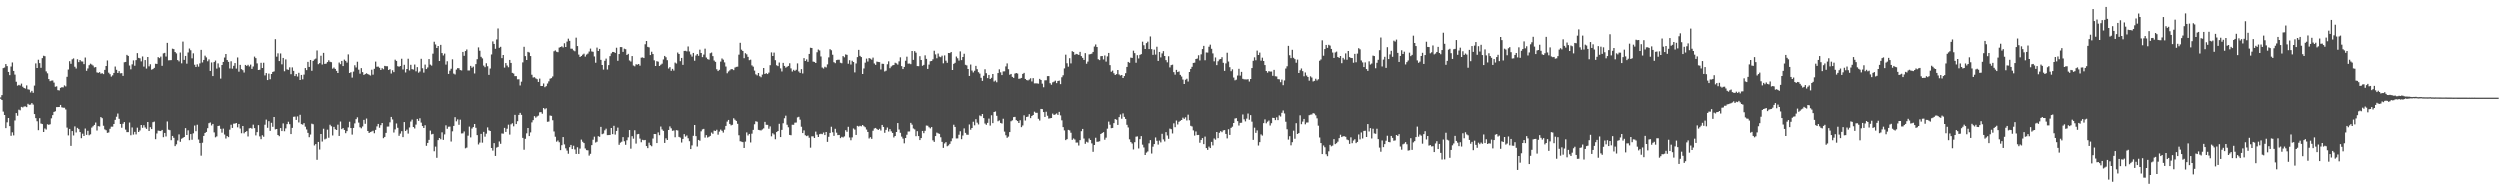 <svg xmlns="http://www.w3.org/2000/svg" width="1920" height="150"><path d="M0 74.828h1v1.000H0zM1 73.055h1v3.770H1zM2 52.345h1v33.382H2zM3 51.878h1v36.456H3zM4 49.189h1v49.205H4zM5 50.766h1v43.172H5zM6 55.252h1v35.381H6zM7 57.726h1v39.132H7zM8 51.112h1v53.174H8zM9 47.960h1v53.675H9zM10 54.465h1v49.528H10zM11 57.296h1v35.246H11zM12 62.750h1v24.090H12zM13 65.815h1v23.064H13zM14 65.154h1v19.082H14zM15 65.671h1v19.068H15zM16 64.194h1v17.864H16zM17 66.637h1v15.905H17zM18 67.575h1v14.223H18zM19 68.037h1v13.699H19zM20 65.563h1v16.715H20zM21 68.591h1v11.140H21zM22 68.884h1v11.623H22zM23 70.992h1v9.357H23zM24 69.791h1v9.389H24zM25 71.255h1v9.057H25zM26 65.737h1v21.877H26zM27 48.674h1v42.057H27zM28 52.242h1v40.867H28zM29 45.875h1v54.112H29zM30 48.509h1v42.245H30zM31 52.068h1v42.794H31zM32 44.662h1v50.633H32zM33 42.799h1v58.596H33zM34 43.153h1v55.522H34zM35 54.840h1v44.625H35zM36 56.326h1v39.107H36zM37 60.736h1v35.152H37zM38 62.377h1v33.046H38zM39 61.880h1v29.002H39zM40 61.777h1v26.624H40zM41 63.460h1v22.506H41zM42 66.605h1v18.864H42zM43 66.305h1v15.969H43zM44 69.239h1v12.973H44zM45 69.454h1v12.717H45zM46 67.506h1v13.099H46zM47 66.950h1v15.459H47zM48 67.113h1v15.649H48zM49 65.586h1v17.136H49zM50 66.332h1v17.720H50zM51 58.994h1v39.027H51zM52 53.412h1v50.594H52zM53 46.989h1v52.011H53zM54 49.006h1v63.036H54zM55 45.566h1v55.101H55zM56 44.875h1v59.177H56zM57 51.265h1v45.788H57zM58 52.657h1v49.102H58zM59 45.506h1v52.677H59zM60 47.726h1v51.455H60zM61 46.072h1v55.371H61zM62 47.131h1v59.008H62zM63 47.280h1v55.389H63zM64 49.242h1v55.206H64zM65 44.160h1v54.547H65zM66 54.387h1v49.198H66zM67 52.574h1v47.889H67zM68 50.072h1v53.787H68zM69 48.873h1v54.311H69zM70 49.548h1v48.470H70zM71 50.327h1v46.639H71zM72 51.803h1v44.124H72zM73 51.508h1v42.590H73zM74 55.591h1v44.680H74zM75 55.955h1v40.890H75zM76 55.376h1v41.766H76zM77 56.582h1v33.327H77zM78 56.227h1v34.531H78zM79 56.953h1v39.635H79zM80 53.682h1v45.683H80zM81 50.706h1v49.317H81zM82 46.458h1v55.573H82zM83 55.829h1v45.916H83zM84 56.982h1v41.954H84zM85 58.839h1v38.432H85zM86 57.857h1v39.409H86zM87 55.991h1v39.230H87zM88 51.077h1v41.000H88zM89 53.620h1v36.035H89zM90 56.069h1v31.110H90zM91 54.627h1v36.589H91zM92 56.344h1v38.889H92zM93 56.170h1v41.927H93zM94 58.264h1v36.786H94zM95 47.795h1v45.932H95zM96 47.580h1v51.977H96zM97 42.117h1v59.361H97zM98 42.970h1v58.509H98zM99 50.322h1v43.760H99zM100 53.245h1v50.661H100zM101 49.420h1v48.461H101zM102 46.410h1v56.944H102zM103 50.464h1v50.830H103zM104 46.191h1v57.012H104zM105 40.803h1v57.253H105zM106 44.419h1v56.957H106zM107 44.822h1v55.373H107zM108 47.175h1v48.827H108zM109 43.366h1v54.792H109zM110 51.162h1v44.998H110zM111 46.131h1v51.739H111zM112 52.677h1v46.280H112zM113 43.762h1v49.915H113zM114 50.919h1v49.693H114zM115 49.349h1v48.356H115zM116 53.503h1v45.612H116zM117 53.066h1v40.805H117zM118 52.105h1v41.286H118zM119 48.930h1v57.983H119zM120 49.077h1v53.423H120zM121 43.861h1v56.458H121zM122 44.650h1v55.845H122zM123 43.474h1v57.166H123zM124 50.549h1v49.262H124zM125 41.029h1v64.362H125zM126 40.615h1v61.464H126zM127 43.439h1v61.370H127zM128 32.943h1v60.331H128zM129 46.344h1v53.240H129zM130 46.250h1v53.764H130zM131 46.198h1v61.487H131zM132 37.395h1v67.007H132zM133 37.729h1v68.118H133zM134 39.912h1v72.338H134zM135 41.027h1v69.811H135zM136 46.145h1v61.727H136zM137 47.175h1v56.060H137zM138 40.338h1v68.587H138zM139 48.651h1v57.891H139zM140 31.959h1v73.906H140zM141 45.964h1v59.264H141zM142 42.950h1v55.440H142zM143 48.885h1v54.819H143zM144 40.283h1v59.798H144zM145 37.271h1v70.411H145zM146 38.617h1v64.368H146zM147 44.785h1v62.531H147zM148 40.968h1v61.441H148zM149 49.725h1v46.671H149zM150 51.466h1v49.319H150zM151 49.406h1v46.374H151zM152 51.212h1v55.939H152zM153 48.669h1v61.198H153zM154 38.303h1v81.269H154zM155 47.948h1v61.656H155zM156 46.037h1v58.374H156zM157 42.753h1v59.370H157zM158 44.069h1v57.239H158zM159 47.074h1v51.361H159zM160 45.639h1v48.992H160zM161 54.467h1v39.599H161zM162 47.958h1v48.386H162zM163 58.415h1v36.747H163zM164 47.660h1v54.037H164zM165 46.481h1v59.008H165zM166 52.684h1v52.077H166zM167 48.690h1v48.063H167zM168 51.837h1v44.659H168zM169 60.342h1v38.596H169zM170 49.933h1v51.961H170zM171 47.548h1v51.242H171zM172 44.186h1v59.120H172zM173 41.467h1v64.941H173zM174 46.124h1v58.353H174zM175 47.493h1v57.845H175zM176 52.592h1v46.989H176zM177 47.047h1v48.734H177zM178 52.741h1v45.527H178zM179 50.555h1v44.433H179zM180 48.459h1v46.488H180zM181 52.698h1v41.759H181zM182 44.144h1v53.638H182zM183 55.023h1v40.205H183zM184 49.802h1v48.930H184zM185 53.094h1v49.271H185zM186 53.904h1v42.888H186zM187 55.710h1v46.671H187zM188 49.855h1v51.540H188zM189 50.617h1v50.114H189zM190 49.757h1v55.071H190zM191 51.054h1v47.502H191zM192 49.590h1v48.672H192zM193 52.888h1v45.927H193zM194 51.068h1v44.669H194zM195 43.465h1v54.943H195zM196 44.664h1v59.303H196zM197 48.676h1v52.794H197zM198 53.755h1v42.366H198zM199 53.542h1v51.194H199zM200 48.253h1v58.672H200zM201 52.206h1v51.693H201zM202 48.203h1v56.795H202zM203 57.919h1v37.852H203zM204 56.113h1v35.726H204zM205 61.496h1v36.637H205zM206 56.541h1v36.541H206zM207 60.860h1v39.668H207zM208 56.815h1v37.502H208zM209 55.268h1v42.137H209zM210 54.826h1v35.012H210zM211 30.121h1v69.271H211zM212 43.520h1v55.536H212zM213 40.938h1v62.750H213zM214 46.880h1v57.701H214zM215 41.045h1v57.303H215zM216 49.406h1v51.258H216zM217 44.479h1v50.313H217zM218 54.735h1v46.088H218zM219 45.605h1v52.993H219zM220 53.277h1v42.046H220zM221 53.673h1v39.812H221zM222 51.727h1v43.636H222zM223 56.971h1v46.014H223zM224 51.773h1v46.433H224zM225 54.437h1v35.271H225zM226 58.411h1v31.119H226zM227 56.859h1v35.246H227zM228 58.797h1v30.604H228zM229 55.891h1v38.141H229zM230 61.432h1v26.743H230zM231 57.566h1v37.784H231zM232 60.928h1v34.797H232zM233 57.269h1v37.296H233zM234 52.265h1v45.035H234zM235 53.886h1v45.522H235zM236 47.498h1v54.529H236zM237 51.409h1v53.961H237zM238 46.067h1v57.253H238zM239 54.364h1v40.613H239zM240 46.802h1v48.653H240zM241 45.653h1v66.064H241zM242 45.021h1v65.630H242zM243 38.747h1v83.988H243zM244 49.287h1v59.731H244zM245 48.466h1v66.373H245zM246 42.803h1v60.114H246zM247 49.539h1v59.175H247zM248 40.581h1v58.269H248zM249 49.102h1v57.955H249zM250 48.843h1v57.580H250zM251 47.688h1v51.901H251zM252 46.268h1v59.491H252zM253 47.484h1v48.301H253zM254 47.752h1v49.203H254zM255 52.730h1v51.304H255zM256 51.890h1v45.543H256zM257 52.959h1v46.296H257zM258 54.417h1v45.406H258zM259 56.039h1v39.729H259zM260 48.015h1v56.364H260zM261 49.329h1v44.025H261zM262 46.815h1v52.384H262zM263 50.745h1v47.605H263zM264 45.786h1v53.982H264zM265 46.729h1v55.545H265zM266 48.058h1v52.657H266zM267 41.773h1v56.046H267zM268 56.083h1v37.420H268zM269 55.458h1v42.874H269zM270 59.603h1v43.787H270zM271 54.982h1v43.270H271zM272 50.100h1v44.648H272zM273 51.812h1v39.679H273zM274 47.388h1v42.730H274zM275 53.501h1v40.643H275zM276 56.557h1v41.201H276zM277 52.329h1v46.207H277zM278 55.405h1v41.709H278zM279 57.573h1v34.502H279zM280 56.877h1v38.210H280zM281 56.291h1v34.744H281zM282 56.895h1v43.726H282zM283 57.381h1v44.774H283zM284 57.992h1v43.433H284zM285 53.561h1v47.468H285zM286 57.355h1v43.032H286zM287 52.819h1v49.537H287zM288 47.326h1v52.423H288zM289 51.247h1v45.822H289zM290 51.134h1v44.037H290zM291 52.089h1v45.989H291zM292 53.753h1v42.407H292zM293 52.366h1v42.101H293zM294 53.220h1v52.931H294zM295 50.610h1v54.531H295zM296 50.830h1v51.231H296zM297 50.912h1v46.312H297zM298 53.769h1v43.414H298zM299 53.135h1v40.805H299zM300 56.488h1v33.318H300zM301 53.941h1v37.793H301zM302 55.412h1v46.381H302zM303 45.820h1v53.554H303zM304 46.793h1v48.049H304zM305 50.853h1v47.285H305zM306 51.274h1v53.023H306zM307 50.711h1v51.897H307zM308 45.131h1v55.627H308zM309 53.332h1v51.977H309zM310 49.763h1v43.998H310zM311 55.650h1v44.968H311zM312 52.979h1v46.550H312zM313 45.106h1v57.488H313zM314 54.112h1v43.794H314zM315 49.743h1v43.600H315zM316 53.073h1v38.784H316zM317 53.437h1v44.122H317zM318 49.535h1v49.123H318zM319 54.758h1v40.919H319zM320 51.574h1v39.750H320zM321 55.815h1v37.031H321zM322 54.888h1v35.941H322zM323 45.179h1v48.956H323zM324 52.448h1v44.382H324zM325 55.758h1v42.556H325zM326 49.594h1v46.607H326zM327 53.041h1v58.921H327zM328 51.791h1v57.957H328zM329 45.362h1v62.054H329zM330 49.617h1v50.674H330zM331 50.375h1v52.819H331zM332 41.201h1v61.608H332zM333 32.071h1v84.112H333zM334 34.167h1v78.429H334zM335 36.855h1v84.327H335zM336 35.303h1v72.315H336zM337 46.838h1v59.143H337zM338 34.435h1v72.533H338zM339 40.734h1v60.912H339zM340 42.616h1v64.794H340zM341 41.178h1v62.041H341zM342 49.612h1v46.637H342zM343 47.060h1v51.842H343zM344 56.758h1v40.581H344zM345 54.275h1v42.954H345zM346 52.769h1v55.925H346zM347 45.591h1v55.254H347zM348 56.550h1v40.176H348zM349 57.198h1v32.796H349zM350 53.455h1v39.727H350zM351 52.329h1v39.372H351zM352 52.437h1v43.412H352zM353 53.787h1v38.134H353zM354 54.135h1v48.370H354zM355 39.903h1v62.480H355zM356 42.847h1v58.113H356zM357 39.230h1v74.668H357zM358 38.004h1v75.364H358zM359 54.126h1v50.050H359zM360 54.096h1v43.130H360zM361 50.599h1v54.943H361zM362 52.016h1v46.680H362zM363 51.148h1v46.447H363zM364 56.424h1v38.821H364zM365 49.246h1v48.914H365zM366 45.444h1v58.331H366zM367 36.385h1v74.590H367zM368 38.953h1v70.548H368zM369 43.613h1v59.196H369zM370 44.838h1v64.707H370zM371 50.407h1v50.848H371zM372 51.622h1v53.332H372zM373 48.612h1v54.041H373zM374 50.880h1v46.948H374zM375 57.497h1v42.581H375zM376 52.629h1v47.992H376zM377 41.853h1v71.823H377zM378 31.808h1v83.849H378zM379 33.751h1v76.163H379zM380 37.502h1v82.249H380zM381 30.329h1v83.038H381zM382 21.870h1v90.900H382zM383 36.703h1v71.967H383zM384 35.932h1v74.487H384zM385 44.639h1v57.854H385zM386 42.242h1v60.425H386zM387 51.910h1v46.282H387zM388 48.415h1v52.904H388zM389 50.343h1v48.525H389zM390 51.684h1v44.055H390zM391 46.035h1v57.342H391zM392 48.335h1v47.163H392zM393 55.978h1v38.702H393zM394 56.451h1v40.562H394zM395 58.491h1v29.736H395zM396 58.484h1v36.804H396zM397 60.940h1v32.142H397zM398 60.869h1v27.404H398zM399 65.620h1v21.062H399zM400 62.700h1v25.516H400zM401 47.928h1v57.955H401zM402 35.944h1v79.076H402zM403 43.092h1v63.503H403zM404 46.060h1v56.337H404zM405 39.828h1v58.468H405zM406 40.320h1v64.201H406zM407 43.034h1v58.635H407zM408 57.413h1v36.564H408zM409 59.553h1v32.721H409zM410 59.264h1v29.910H410zM411 60.196h1v30.162H411zM412 60.828h1v28.624H412zM413 62.936h1v25.852H413zM414 60.345h1v25.916H414zM415 66.026h1v20.066H415zM416 66.053h1v21.279H416zM417 64.089h1v18.869H417zM418 66.969h1v17.001H418zM419 66.165h1v16.972H419zM420 64.160h1v29.393H420zM421 62.460h1v30.904H421zM422 60.425h1v28.310H422zM423 60.020h1v28.942H423zM424 58.736h1v33.627H424zM425 39.361h1v61.608H425zM426 38.713h1v66.323H426zM427 39.750h1v69.044H427zM428 40.079h1v67.781H428zM429 36.575h1v72.672H429zM430 36.099h1v79.186H430zM431 35.584h1v75.913H431zM432 36.459h1v68.793H432zM433 33.213h1v77.685H433zM434 36.120h1v77.808H434zM435 31.956h1v83.720H435zM436 29.697h1v88.376H436zM437 31.380h1v81.679H437zM438 37.383h1v73.915H438zM439 37.450h1v77.055H439zM440 38.690h1v73.210H440zM441 39.372h1v75.398H441zM442 28.944h1v89.273H442zM443 35.399h1v77.701H443zM444 41.945h1v76.263H444zM445 43.785h1v70.351H445zM446 43.032h1v64.192H446zM447 41.961h1v66.879H447zM448 41.194h1v68.658H448zM449 43.465h1v70.537H449zM450 41.949h1v73.331H450zM451 41.155h1v74.281H451zM452 39.587h1v79.914H452zM453 37.342h1v80.779H453zM454 39.519h1v71.933H454zM455 39.789h1v67.538H455zM456 43.359h1v61.578H456zM457 48.182h1v61.297H457zM458 36.573h1v72.276H458zM459 39.159h1v65.424H459zM460 37.594h1v67.493H460zM461 45.957h1v51.453H461zM462 49.896h1v53.188H462zM463 53.435h1v49.102H463zM464 46.708h1v53.407H464zM465 45.003h1v53.828H465zM466 53.398h1v50.365H466zM467 50.047h1v53.675H467zM468 43.105h1v60.505H468zM469 40.993h1v57.330H469zM470 39.885h1v63.107H470zM471 39.935h1v56.669H471zM472 40.636h1v62.741H472zM473 36.651h1v63.915H473zM474 46.708h1v51.306H474zM475 41.508h1v69.674H475zM476 36.122h1v73.455H476zM477 36.216h1v72.636H477zM478 39.851h1v65.467H478zM479 37.388h1v71.084H479zM480 37.766h1v73.462H480zM481 42.226h1v65.522H481zM482 41.368h1v64.117H482zM483 46.442h1v53.448H483zM484 47.278h1v66.920H484zM485 43.060h1v61.553H485zM486 50.331h1v56.168H486zM487 50.949h1v49.118H487zM488 49.374h1v60.933H488zM489 49.683h1v53.442H489zM490 49.139h1v53.737H490zM491 50.434h1v56.017H491zM492 44.270h1v64.984H492zM493 44.085h1v63.270H493zM494 44.593h1v63.126H494zM495 33.980h1v73.492H495zM496 31.496h1v80.658H496zM497 35.978h1v77.790H497zM498 36.381h1v73.167H498zM499 42.295h1v69.239H499zM500 39.722h1v72.617H500zM501 41.521h1v64.849H501zM502 46.328h1v56.591H502zM503 50.713h1v52.258H503zM504 47.021h1v62.844H504zM505 47.369h1v54.291H505zM506 50.709h1v53.123H506zM507 49.741h1v47.427H507zM508 48.907h1v50.544H508zM509 45.655h1v54.849H509zM510 42.973h1v66.776H510zM511 43.959h1v62.297H511zM512 46.218h1v61.313H512zM513 52.631h1v47.186H513zM514 51.535h1v45.525H514zM515 54.366h1v44.211H515zM516 52.904h1v47.557H516zM517 54.213h1v45.998H517zM518 48.100h1v57.310H518zM519 48.818h1v51.118H519zM520 40.324h1v59.896H520zM521 41.496h1v63.625H521zM522 46.985h1v58.683H522zM523 44.508h1v64.931H523zM524 49.841h1v56.861H524zM525 39.139h1v63.851H525zM526 38.990h1v65.904H526zM527 39.450h1v64.574H527zM528 35.683h1v70.512H528zM529 39.530h1v68.916H529zM530 41.837h1v72.636H530zM531 43.472h1v68.175H531zM532 40.672h1v63.636H532zM533 46.628h1v49.386H533zM534 42.670h1v61.883H534zM535 41.448h1v71.095H535zM536 42.851h1v64.622H536zM537 38.150h1v69.951H537zM538 40.693h1v60.166H538zM539 43.886h1v55.513H539zM540 41.927h1v57.040H540zM541 37.383h1v68.287H541zM542 44.179h1v59.592H542zM543 45.399h1v60.210H543zM544 45.829h1v59.228H544zM545 40.915h1v63.425H545zM546 40.359h1v61.404H546zM547 43.126h1v59.649H547zM548 46.481h1v53.842H548zM549 47.493h1v53.101H549zM550 53.206h1v46.452H550zM551 54.600h1v48.843H551zM552 53.611h1v47.482H552zM553 47.330h1v52.190H553zM554 44.888h1v55.554H554zM555 45.827h1v56.003H555zM556 47.935h1v51.640H556zM557 51.102h1v45.632H557zM558 56.255h1v37.143H558zM559 54.868h1v37.260H559zM560 54.028h1v41.148H560zM561 53.096h1v43.192H561zM562 53.156h1v42.712H562zM563 53.872h1v36.955H563zM564 51.842h1v40.137H564zM565 51.340h1v41.515H565zM566 51.194h1v43.861H566zM567 41.988h1v61.913H567zM568 32.847h1v75.641H568zM569 38.141h1v70.658H569zM570 39.175h1v69.997H570zM571 44.698h1v68.941H571zM572 40.851h1v67.905H572zM573 41.711h1v59.967H573zM574 43.689h1v60.372H574zM575 46.209h1v56.632H575zM576 45.843h1v63.583H576zM577 50.210h1v52.464H577zM578 51.194h1v48.528H578zM579 54.243h1v41.208H579zM580 57.101h1v36.028H580zM581 57.896h1v35.582H581zM582 56.087h1v43.675H582zM583 58.525h1v41.460H583zM584 59.356h1v40.844H584zM585 57.271h1v42.149H585zM586 52.242h1v46.344H586zM587 56.808h1v36.774H587zM588 56.213h1v39.656H588zM589 56.879h1v39.013H589zM590 55.742h1v43.105H590zM591 50.082h1v46.994H591zM592 40.219h1v64.476H592zM593 43.025h1v59.306H593zM594 40.393h1v62.897H594zM595 46.220h1v60.748H595zM596 50.111h1v51.334H596zM597 50.787h1v49.796H597zM598 48.017h1v47.040H598zM599 52.551h1v52.734H599zM600 54.904h1v44.829H600zM601 48.294h1v46.378H601zM602 50.647h1v40.185H602zM603 51.945h1v36.877H603zM604 51.276h1v44.497H604zM605 50.645h1v47.120H605zM606 48.585h1v55.025H606zM607 52.531h1v51.373H607zM608 54.950h1v40.821H608zM609 53.595h1v42.268H609zM610 54.414h1v39.775H610zM611 53.574h1v40.512H611zM612 48.685h1v41.503H612zM613 54.879h1v34.847H613zM614 55.989h1v35.941H614zM615 53.085h1v44.245H615zM616 56.401h1v45.772H616zM617 44.625h1v55.536H617zM618 46.852h1v57.047H618zM619 45.605h1v58.965H619zM620 47.459h1v56.614H620zM621 41.416h1v64.359H621zM622 36.678h1v76.719H622zM623 36.852h1v67.834H623zM624 47.285h1v57.436H624zM625 47.559h1v58.418H625zM626 48.372h1v52.718H626zM627 40.139h1v63.274H627zM628 38.022h1v67.197H628zM629 38.743h1v64.346H629zM630 43.353h1v59.335H630zM631 51.839h1v51.224H631zM632 52.643h1v49.159H632zM633 51.274h1v52.453H633zM634 51.823h1v49.571H634zM635 49.473h1v59.484H635zM636 44.090h1v60.967H636zM637 37.804h1v64.302H637zM638 38.587h1v58.768H638zM639 42.014h1v59.583H639zM640 47.770h1v56.573H640zM641 48.521h1v50.375H641zM642 46.204h1v55.692H642zM643 45.866h1v57.900H643zM644 45.893h1v57.758H644zM645 48.203h1v57.859H645zM646 48.585h1v56.481H646zM647 43.082h1v62.505H647zM648 44.055h1v60.683H648zM649 41.785h1v58.193H649zM650 42.123h1v59.088H650zM651 48.956h1v48.429H651zM652 46.218h1v59.338H652zM653 49.546h1v58.163H653zM654 46.662h1v58.841H654zM655 47.614h1v51.041H655zM656 55.595h1v43.959H656zM657 48.763h1v54.842H657zM658 43.902h1v52.755H658zM659 38.285h1v58.898H659zM660 42.929h1v53.687H660zM661 43.810h1v53.238H661zM662 56.852h1v39.153H662zM663 52.570h1v44.401H663zM664 48.132h1v49.633H664zM665 44.991h1v54.510H665zM666 47.246h1v54.082H666zM667 44.591h1v61.739H667zM668 45.037h1v60.322H668zM669 45.838h1v60.825H669zM670 44.261h1v56.161H670zM671 48.754h1v49.887H671zM672 49.800h1v48.436H672zM673 47.305h1v51.796H673zM674 47.562h1v52.293H674zM675 47.713h1v51.221H675zM676 53.357h1v46.909H676zM677 48.935h1v46.992H677zM678 49.040h1v48.441H678zM679 54.874h1v47.118H679zM680 54.261h1v45.474H680zM681 49.368h1v48.560H681zM682 47.079h1v53.918H682zM683 52.398h1v46.777H683zM684 51.048h1v49.805H684zM685 50.226h1v51.865H685zM686 49.908h1v55.657H686zM687 48.189h1v56.277H687zM688 48.676h1v52.707H688zM689 49.638h1v44.895H689zM690 47.102h1v52.361H690zM691 44.046h1v57.921H691zM692 50.780h1v54.105H692zM693 53.041h1v53.398H693zM694 51.407h1v58.656H694zM695 46.637h1v59.372H695zM696 43.536h1v59.917H696zM697 48.894h1v52.142H697zM698 48.818h1v52.142H698zM699 49.299h1v45.076H699zM700 39.182h1v56.566H700zM701 45.980h1v52.695H701zM702 39.283h1v60.079H702zM703 40.469h1v64.146H703zM704 50.750h1v50.002H704zM705 50.839h1v53.643H705zM706 43.153h1v64.394H706zM707 46.069h1v59.969H707zM708 50.553h1v50.027H708zM709 49.796h1v52.492H709zM710 42.515h1v57.935H710zM711 45.188h1v51.244H711zM712 52.945h1v43.634H712zM713 49.590h1v48.125H713zM714 47.074h1v51.553H714zM715 46.832h1v50.764H715zM716 45.554h1v62.238H716zM717 38.960h1v69.994H717zM718 41.755h1v62.725H718zM719 44.735h1v57.106H719zM720 41.089h1v61.327H720zM721 43.449h1v59.344H721zM722 43.913h1v61.530H722zM723 42.737h1v66.197H723zM724 48.642h1v64.904H724zM725 42.567h1v67.612H725zM726 46.580h1v62.583H726zM727 48.230h1v64.108H727zM728 40.709h1v70.951H728zM729 40.787h1v69.722H729zM730 39.912h1v68.582H730zM731 53.778h1v52.478H731zM732 49.047h1v46.749H732zM733 48.244h1v49.239H733zM734 43.423h1v62.913H734zM735 44.737h1v61.539H735zM736 46.564h1v56.927H736zM737 39.475h1v61.336H737zM738 46.200h1v60.697H738zM739 43.801h1v60.310H739zM740 41.274h1v57.344H740zM741 49.770h1v52.265H741zM742 50.214h1v53.201H742zM743 52.995h1v50.546H743zM744 58.301h1v37.308H744zM745 49.571h1v50.075H745zM746 54.151h1v44.149H746zM747 55.662h1v37.852H747zM748 54.330h1v41.924H748zM749 50.597h1v40.936H749zM750 53.158h1v41.061H750zM751 55.447h1v40.144H751zM752 56.545h1v32.153H752zM753 59.745h1v29.473H753zM754 62.123h1v25.440H754zM755 58.212h1v32.462H755zM756 53.194h1v41.675H756zM757 56.193h1v39.668H757zM758 59.985h1v34.362H758zM759 57.568h1v33.540H759zM760 60.649h1v35.820H760zM761 59.752h1v28.764H761zM762 56.822h1v37.722H762zM763 62.595h1v23.419H763zM764 61.871h1v23.728H764zM765 63.197h1v25.724H765zM766 56.122h1v37.019H766zM767 53.229h1v39.244H767zM768 55.547h1v38.866H768zM769 57.653h1v37.205H769zM770 54.817h1v36.374H770zM771 54.801h1v46.248H771zM772 50.981h1v52.895H772zM773 48.683h1v57.154H773zM774 53.137h1v51.782H774zM775 57.372h1v44.076H775zM776 56.795h1v36.353H776zM777 59.035h1v33.394H777zM778 59.811h1v30.137H778zM779 56.550h1v33.195H779zM780 56.044h1v36.234H780zM781 56.463h1v36.511H781zM782 60.532h1v33.957H782zM783 60.326h1v32.046H783zM784 59.830h1v37.834H784zM785 56.779h1v39.576H785zM786 55.962h1v32.618H786zM787 60.624h1v31.961H787zM788 61.482h1v28.381H788zM789 61.803h1v27.754H789zM790 61.107h1v26.598H790zM791 60.130h1v30.592H791zM792 62.579h1v26.532H792zM793 60.008h1v28.304H793zM794 64.075h1v21.689H794zM795 64.021h1v22.604H795zM796 64.075h1v22.572H796zM797 64.265h1v26.967H797zM798 60.564h1v32.016H798zM799 61.443h1v22.229H799zM800 64.265h1v19.530H800zM801 66.996h1v19.064H801zM802 61.688h1v28.098H802zM803 61.663h1v24.174H803zM804 58.454h1v30.409H804zM805 58.424h1v32.677H805zM806 63.895h1v26.923H806zM807 65.096h1v25.527H807zM808 63.231h1v24.001H808zM809 62.732h1v25.596H809zM810 61.977h1v25.889H810zM811 63.853h1v23.284H811zM812 62.196h1v26.077H812zM813 61.899h1v24.033H813zM814 64.629h1v24.007H814zM815 59.356h1v33.071H815zM816 57.813h1v39.814H816zM817 52.519h1v47.635H817zM818 41.968h1v65.652H818zM819 48.571h1v58.305H819zM820 51.189h1v48.534H820zM821 44.717h1v55.417H821zM822 48.704h1v53.231H822zM823 39.304h1v68.113H823zM824 39.892h1v66.460H824zM825 42.064h1v65.121H825zM826 41.366h1v68.136H826zM827 41.700h1v67.758H827zM828 42.201h1v69.562H828zM829 39.855h1v67.779H829zM830 43.126h1v57.635H830zM831 44.421h1v54.597H831zM832 46.037h1v60.381H832zM833 40.789h1v69.658H833zM834 48.960h1v59.875H834zM835 47.324h1v62.141H835zM836 41.780h1v64.554H836zM837 41.586h1v65.943H837zM838 41.222h1v68.887H838zM839 39.887h1v76.703H839zM840 35.749h1v75.609H840zM841 34.129h1v71.663H841zM842 36.079h1v72.803H842zM843 45.499h1v63.284H843zM844 46.186h1v62.311H844zM845 43.147h1v59.782H845zM846 43.005h1v59.120H846zM847 45.692h1v55.808H847zM848 42.611h1v64.691H848zM849 47.298h1v58.429H849zM850 43.314h1v55.486H850zM851 40.659h1v52.716H851zM852 50.018h1v45.797H852zM853 55.106h1v43.373H853zM854 54.224h1v44.032H854zM855 56.261h1v38.308H855zM856 57.605h1v33.852H856zM857 56.927h1v35.030H857zM858 53.757h1v42.217H858zM859 57.191h1v32.742H859zM860 58.003h1v29.929H860zM861 57.587h1v33.614H861zM862 59.887h1v27.207H862zM863 58.397h1v31.377H863zM864 56.213h1v35.140H864zM865 51.430h1v44.428H865zM866 47.566h1v50.349H866zM867 48.239h1v58.793H867zM868 44.236h1v64.849H868zM869 44.492h1v65.726H869zM870 38.910h1v75.881H870zM871 40.787h1v68.431H871zM872 48.168h1v56.818H872zM873 42.375h1v62.389H873zM874 44.911h1v69.086H874zM875 42.144h1v64.700H875zM876 41.583h1v62.968H876zM877 32.011h1v79.099H877zM878 34.767h1v78.511H878zM879 37.640h1v81.384H879zM880 33.140h1v84.077H880zM881 31.998h1v84.325H881zM882 37.669h1v72.418H882zM883 28.024h1v79.607H883zM884 37.752h1v80.186H884zM885 42.158h1v70.464H885zM886 38.148h1v72.487H886zM887 41.911h1v63.675H887zM888 35.877h1v72.240H888zM889 46.783h1v64.254H889zM890 39.885h1v68.092H890zM891 44.069h1v65.291H891zM892 41.032h1v61.736H892zM893 39.251h1v67.802H893zM894 43.014h1v65.652H894zM895 46.195h1v55.273H895zM896 47.887h1v56.133H896zM897 43.231h1v63.345H897zM898 51.780h1v46.985H898zM899 50.038h1v49.191H899zM900 49.649h1v52.858H900zM901 55.373h1v39.359H901zM902 57.349h1v40.347H902zM903 53.677h1v38.914H903zM904 55.362h1v40.231H904zM905 54.897h1v38.658H905zM906 57.511h1v35.250H906zM907 58.756h1v33.410H907zM908 61.061h1v29.324H908zM909 64.533h1v26.779H909zM910 61.253h1v28.878H910zM911 60.473h1v32.030H911zM912 62.631h1v25.454H912zM913 55.291h1v37.067H913zM914 52.922h1v43.682H914zM915 51.299h1v45.815H915zM916 48.312h1v51.858H916zM917 48.120h1v56.037H917zM918 45.307h1v55.682H918zM919 44.980h1v58.749H919zM920 42.426h1v61.201H920zM921 46.420h1v63.185H921zM922 41.721h1v65.744H922zM923 37.685h1v68.362H923zM924 35.248h1v75.462H924zM925 46.275h1v58.633H925zM926 40.290h1v73.405H926zM927 40.421h1v74.673H927zM928 35.891h1v76.714H928zM929 34.293h1v79.422H929zM930 37.468h1v71.500H930zM931 41.004h1v70.681H931zM932 47.106h1v59.219H932zM933 44.131h1v63.114H933zM934 50.015h1v51.361H934zM935 47.056h1v59.056H935zM936 45.657h1v56.326H936zM937 45.303h1v55.403H937zM938 43.938h1v57.594H938zM939 48.225h1v51.940H939zM940 54.446h1v45.442H940zM941 48.708h1v54.163H941zM942 40.514h1v65.753H942zM943 47.280h1v51.974H943zM944 51.599h1v52.009H944zM945 54.671h1v43.513H945zM946 53.224h1v44.069H946zM947 59.566h1v34.898H947zM948 61.704h1v29.311H948zM949 61.198h1v29.539H949zM950 57.985h1v35.046H950zM951 52.840h1v43.575H951zM952 58.063h1v36.285H952zM953 55.206h1v39.031H953zM954 60.496h1v27.402H954zM955 60.947h1v30.702H955zM956 60.988h1v32.238H956zM957 61.022h1v30.082H957zM958 60.832h1v26.342H958zM959 62.595h1v29.350H959zM960 60.672h1v27.729H960zM961 52.256h1v41.160H961zM962 46.683h1v60.745H962zM963 44.044h1v54.028H963zM964 46.268h1v55.785H964zM965 38.860h1v61.301H965zM966 42.217h1v69.550H966zM967 40.416h1v68.749H967zM968 46.573h1v56.669H968zM969 44.300h1v59.841H969zM970 46.832h1v47.745H970zM971 49.949h1v41.748H971zM972 54.517h1v40.210H972zM973 55.827h1v37.589H973zM974 54.650h1v37.930H974zM975 54.973h1v41.434H975zM976 54.957h1v39.663H976zM977 58.198h1v32.249H977zM978 53.638h1v36.971H978zM979 58.562h1v33.680H979zM980 58.747h1v31.377H980zM981 60.789h1v31.478H981zM982 60.903h1v27.727H982zM983 63.107h1v26.395H983zM984 61.109h1v25.525H984zM985 65.410h1v19.411H985zM986 61.807h1v25.312H986zM987 52.634h1v40.874H987zM988 50.901h1v48.376H988zM989 35.202h1v72.011H989zM990 42.446h1v62.173H990zM991 44.664h1v66.955H991zM992 38.246h1v70.942H992zM993 44.396h1v55.973H993zM994 45.392h1v61.169H994zM995 48.184h1v46.454H995zM996 45.758h1v57.131H996zM997 56.078h1v46.104H997zM998 53.952h1v34.648H998zM999 52.565h1v42.817H999zM1000 54.634h1v38.766H1000zM1001 58.591h1v32.764H1001zM1002 55.671h1v39.803H1002zM1003 58.012h1v36.106H1003zM1004 59.155h1v34.884H1004zM1005 61.961h1v26.534H1005zM1006 58.630h1v29.430H1006zM1007 59.557h1v28.356H1007zM1008 62.542h1v24.344H1008zM1009 62.105h1v25.156H1009zM1010 60.482h1v28.111H1010zM1011 61.777h1v29.123H1011zM1012 60.894h1v35.632H1012zM1013 46.669h1v58.896H1013zM1014 45.653h1v64.197H1014zM1015 30.977h1v87.321H1015zM1016 42.796h1v68.905H1016zM1017 37.660h1v75.455H1017zM1018 34.506h1v83.984H1018zM1019 36.761h1v83.178H1019zM1020 34.396h1v81.814H1020zM1021 35.040h1v76.218H1021zM1022 37.569h1v74.833H1022zM1023 40.338h1v71.480H1023zM1024 44.492h1v62.354H1024zM1025 40.269h1v70.402H1025zM1026 39.619h1v70.365H1026zM1027 43.751h1v65.057H1027zM1028 44.501h1v61.597H1028zM1029 43.002h1v60.498H1029zM1030 48.530h1v56.760H1030zM1031 44.458h1v60.212H1031zM1032 45.733h1v58.935H1032zM1033 40.993h1v64.078H1033zM1034 45.891h1v61.263H1034zM1035 39.189h1v68.465H1035zM1036 43.900h1v66.598H1036zM1037 44.508h1v60.951H1037zM1038 44.593h1v65.366H1038zM1039 48.193h1v59.763H1039zM1040 41.348h1v65.591H1040zM1041 47.836h1v62.077H1041zM1042 41.155h1v67.859H1042zM1043 37.015h1v66.268H1043zM1044 37.891h1v69.189H1044zM1045 46.436h1v55.309H1045zM1046 47.944h1v58.408H1046zM1047 51.498h1v49.045H1047zM1048 47.926h1v52.503H1048zM1049 53.066h1v52.135H1049zM1050 54.405h1v40.894H1050zM1051 47.124h1v53.844H1051zM1052 49.560h1v48.855H1052zM1053 48.779h1v57.543H1053zM1054 42.682h1v56.163H1054zM1055 43.080h1v59.347H1055zM1056 52.432h1v50.343H1056zM1057 48.214h1v50.661H1057zM1058 45.902h1v60.933H1058zM1059 38.541h1v74.794H1059zM1060 28.812h1v87.735H1060zM1061 51.064h1v56.792H1061zM1062 45.765h1v67.225H1062zM1063 43.639h1v67.044H1063zM1064 52.116h1v55.959H1064zM1065 36.232h1v68.015H1065zM1066 45.360h1v63.622H1066zM1067 41.776h1v67.502H1067zM1068 39.001h1v65.373H1068zM1069 43.629h1v62.242H1069zM1070 31.210h1v76.856H1070zM1071 31.927h1v75.886H1071zM1072 30.389h1v73.267H1072zM1073 40.599h1v63.785H1073zM1074 47.587h1v55.403H1074zM1075 42.945h1v69.612H1075zM1076 38.594h1v76.341H1076zM1077 41.485h1v69.372H1077zM1078 39.663h1v70.631H1078zM1079 49.505h1v59.658H1079zM1080 47.724h1v63.091H1080zM1081 46.458h1v69.212H1081zM1082 40.425h1v74.991H1082zM1083 43.089h1v63.071H1083zM1084 42.117h1v72.961H1084zM1085 27.374h1v81.983H1085zM1086 33.032h1v75.357H1086zM1087 35.369h1v69.905H1087zM1088 46.406h1v50.848H1088zM1089 48.239h1v56.735H1089zM1090 47.298h1v55.998H1090zM1091 42.998h1v61.169H1091zM1092 40.558h1v69.770H1092zM1093 49.088h1v53.927H1093zM1094 42.290h1v58.472H1094zM1095 32.030h1v75.064H1095zM1096 36.065h1v68.378H1096zM1097 36.152h1v75.694H1097zM1098 40.972h1v70.422H1098zM1099 40.185h1v72.324H1099zM1100 34.907h1v77.390H1100zM1101 41.798h1v74.993H1101zM1102 41.089h1v69.074H1102zM1103 39.919h1v68.546H1103zM1104 35.994h1v78.511H1104zM1105 40.711h1v69.836H1105zM1106 41.668h1v75.758H1106zM1107 38.438h1v84.082H1107zM1108 25.129h1v82.015H1108zM1109 33.636h1v88.774H1109zM1110 49.763h1v52.197H1110zM1111 46.754h1v60.578H1111zM1112 38.148h1v69.704H1112zM1113 37.489h1v83.702H1113zM1114 40.869h1v74.293H1114zM1115 45.252h1v66.369H1115zM1116 37.859h1v72.338H1116zM1117 37.507h1v66.824H1117zM1118 30.787h1v77.463H1118zM1119 42.080h1v67.497H1119zM1120 38.793h1v73.434H1120zM1121 36.596h1v72.638H1121zM1122 43.751h1v68.795H1122zM1123 39.372h1v62.979H1123zM1124 42.199h1v63.979H1124zM1125 41.100h1v60.466H1125zM1126 41.959h1v61.263H1126zM1127 52.045h1v51.901H1127zM1128 38.308h1v69.182H1128zM1129 46.994h1v63.384H1129zM1130 35.381h1v73.549H1130zM1131 39.839h1v75.529H1131zM1132 35.033h1v73.009H1132zM1133 32.288h1v78.983H1133zM1134 42.107h1v71.418H1134zM1135 35.474h1v74.105H1135zM1136 39.585h1v71.143H1136zM1137 34.403h1v75.112H1137zM1138 42.274h1v68.145H1138zM1139 49.949h1v53.325H1139zM1140 37.958h1v71.903H1140zM1141 42.522h1v64.439H1141zM1142 47.976h1v62.597H1142zM1143 40.903h1v69.143H1143zM1144 43.060h1v67.227H1144zM1145 44.392h1v62.823H1145zM1146 49.860h1v64.098H1146zM1147 45.387h1v62.183H1147zM1148 48.045h1v55.394H1148zM1149 43.824h1v59.129H1149zM1150 42.096h1v62.778H1150zM1151 46.951h1v57.202H1151zM1152 28.429h1v85.865H1152zM1153 30.840h1v77.721H1153zM1154 46.415h1v62.617H1154zM1155 37.395h1v67.809H1155zM1156 38.040h1v73.022H1156zM1157 42.453h1v67.756H1157zM1158 37.083h1v67.744H1158zM1159 36.184h1v75.410H1159zM1160 40.098h1v66.595H1160zM1161 44.936h1v66.923H1161zM1162 44.778h1v67.191H1162zM1163 42.174h1v67.033H1163zM1164 40.686h1v72.844H1164zM1165 44.067h1v86.460H1165zM1166 36.344h1v83.471H1166zM1167 44.408h1v80.523H1167zM1168 39.029h1v78.687H1168zM1169 37.695h1v72.107H1169zM1170 31.799h1v75.790H1170zM1171 37.099h1v72.835H1171zM1172 35.552h1v68.994H1172zM1173 42.620h1v63.670H1173zM1174 40.297h1v85.730H1174zM1175 34.069h1v85.586H1175zM1176 32.455h1v82.587H1176zM1177 28.285h1v78.793H1177zM1178 35.779h1v70.988H1178zM1179 41.544h1v65.126H1179zM1180 38.752h1v79.223H1180zM1181 38.388h1v68.985H1181zM1182 34.339h1v69.445H1182zM1183 38.997h1v66.813H1183zM1184 41.787h1v65.440H1184zM1185 42.220h1v63.849H1185zM1186 40.892h1v70.013H1186zM1187 28.331h1v81.482H1187zM1188 40.269h1v66.600H1188zM1189 42.496h1v73.393H1189zM1190 36.420h1v72.192H1190zM1191 43.353h1v58.131H1191zM1192 43.906h1v57.877H1192zM1193 43.744h1v66.225H1193zM1194 45.053h1v59.885H1194zM1195 44.785h1v77.108H1195zM1196 43.133h1v62.256H1196zM1197 38.107h1v76.179H1197zM1198 36.999h1v82.535H1198zM1199 37.949h1v75.181H1199zM1200 30.212h1v88.548H1200zM1201 35.216h1v78.854H1201zM1202 36.555h1v70.445H1202zM1203 32.671h1v88.184H1203zM1204 34.669h1v80.438H1204zM1205 39.166h1v79.344H1205zM1206 34.985h1v84.830H1206zM1207 35.541h1v81.713H1207zM1208 41.032h1v72.839H1208zM1209 32.968h1v79.708H1209zM1210 33.241h1v85.732H1210zM1211 27.372h1v94.613H1211zM1212 22.598h1v99.316H1212zM1213 36.333h1v77.236H1213zM1214 38.203h1v75.062H1214zM1215 27.356h1v83.670H1215zM1216 38.015h1v84.480H1216zM1217 34.321h1v80.045H1217zM1218 34.953h1v77.289H1218zM1219 37.582h1v74.286H1219zM1220 45.520h1v62.137H1220zM1221 32.330h1v71.173H1221zM1222 36.832h1v81.381H1222zM1223 34.032h1v81.136H1223zM1224 38.061h1v73.988H1224zM1225 45.959h1v63.274H1225zM1226 43.607h1v63.831H1226zM1227 35.452h1v85.670H1227zM1228 42.089h1v62.711H1228zM1229 35.845h1v81.928H1229zM1230 41.382h1v77.520H1230zM1231 36.376h1v76.373H1231zM1232 40.132h1v67.788H1232zM1233 44.778h1v66.092H1233zM1234 43.050h1v64.648H1234zM1235 38.489h1v73.707H1235zM1236 26.308h1v82.001H1236zM1237 42.558h1v69.033H1237zM1238 39.001h1v65.554H1238zM1239 36.857h1v79.477H1239zM1240 45.584h1v66.994H1240zM1241 40.956h1v76.936H1241zM1242 41.801h1v66.273H1242zM1243 40.409h1v67.239H1243zM1244 40.455h1v65.124H1244zM1245 48.447h1v54.474H1245zM1246 43.886h1v64.091H1246zM1247 38.152h1v68.470H1247zM1248 43.311h1v73.734H1248zM1249 46.168h1v63.979H1249zM1250 45.122h1v64.959H1250zM1251 33.520h1v78.161H1251zM1252 45.321h1v59.873H1252zM1253 44.728h1v64.458H1253zM1254 34.280h1v72.702H1254zM1255 35.811h1v71.333H1255zM1256 30.515h1v77.422H1256zM1257 30.851h1v81.793H1257zM1258 30.727h1v84.789H1258zM1259 39.162h1v75.366H1259zM1260 33.932h1v84.895H1260zM1261 42.659h1v70.608H1261zM1262 30.881h1v89.836H1262zM1263 37.969h1v66.396H1263zM1264 36.344h1v74.265H1264zM1265 36.294h1v79.218H1265zM1266 36.836h1v70.283H1266zM1267 43.591h1v63.270H1267zM1268 35.614h1v75.529H1268zM1269 38.363h1v71.324H1269zM1270 46.676h1v62.201H1270zM1271 39.764h1v71.324H1271zM1272 39.555h1v66.646H1272zM1273 43.597h1v62.588H1273zM1274 39.402h1v81.690H1274zM1275 42.233h1v77.744H1275zM1276 29.569h1v88.863H1276zM1277 35.841h1v82.645H1277zM1278 40.004h1v78.010H1278zM1279 35.310h1v80.502H1279zM1280 41.311h1v76.829H1280zM1281 37.484h1v69.827H1281zM1282 29.249h1v86.707H1282zM1283 35.115h1v75.998H1283zM1284 34.389h1v82.480H1284zM1285 32.231h1v88.831H1285zM1286 38.054h1v74.396H1286zM1287 32.849h1v75.108H1287zM1288 37.175h1v75.806H1288zM1289 27.871h1v98.044H1289zM1290 25.610h1v96.373H1290zM1291 32.428h1v84.034H1291zM1292 41.544h1v78.127H1292zM1293 35.966h1v89.120H1293zM1294 40.352h1v83.459H1294zM1295 35.536h1v73.851H1295zM1296 33.321h1v74.487H1296zM1297 38.537h1v78.699H1297zM1298 21.989h1v89.761H1298zM1299 37.436h1v77.781H1299zM1300 39.162h1v74.167H1300zM1301 41.963h1v64.524H1301zM1302 45.259h1v64.503H1302zM1303 43.314h1v53.009H1303zM1304 50.175h1v48.601H1304zM1305 50.455h1v47.255H1305zM1306 52.570h1v43.934H1306zM1307 46.875h1v47.445H1307zM1308 56.779h1v39.855H1308zM1309 51.517h1v41.087H1309zM1310 57.008h1v40.004H1310zM1311 61.880h1v24.859H1311zM1312 63.796h1v21.929H1312zM1313 61.027h1v24.749H1313zM1314 61.107h1v22.730H1314zM1315 60.631h1v30.636H1315zM1316 57.774h1v28.752H1316zM1317 64.824h1v22.339H1317zM1318 63.792h1v22.348H1318zM1319 66.204h1v19.801H1319zM1320 63.604h1v21.664H1320zM1321 66.534h1v20.684H1321zM1322 67.298h1v15.434H1322zM1323 66.680h1v15.862H1323zM1324 66.543h1v14.637H1324zM1325 67.950h1v13.234H1325zM1326 69.715h1v10.448H1326zM1327 70.390h1v9.595H1327zM1328 69.312h1v10.291H1328zM1329 68.765h1v10.497H1329zM1330 70.782h1v7.931H1330zM1331 71.244h1v6.573H1331zM1332 71.388h1v7.709H1332zM1333 70.377h1v7.775H1333zM1334 71.354h1v7.098H1334zM1335 70.489h1v6.985H1335zM1336 71.722h1v6.921H1336zM1337 70.264h1v9.606H1337zM1338 70.159h1v10.176H1338zM1339 60.162h1v26.072H1339zM1340 62.565h1v27.585H1340zM1341 63.043h1v27.985H1341zM1342 59.052h1v32.160H1342zM1343 49.464h1v43.112H1343zM1344 46.101h1v55.781H1344zM1345 50.377h1v50.912H1345zM1346 50.594h1v53.785H1346zM1347 43.881h1v61.601H1347zM1348 47.704h1v57.024H1348zM1349 57.941h1v43.721H1349zM1350 56.895h1v40.061H1350zM1351 55.765h1v38.832H1351zM1352 62.398h1v27.251H1352zM1353 65.561h1v18.860H1353zM1354 63.645h1v20.064H1354zM1355 64.703h1v18.709H1355zM1356 63.332h1v19.686H1356zM1357 64.483h1v20.860H1357zM1358 64.815h1v19.407H1358zM1359 62.551h1v21.318H1359zM1360 66.424h1v17.219H1360zM1361 66.032h1v16.644H1361zM1362 66.357h1v14.218H1362zM1363 68.857h1v10.302H1363zM1364 68.511h1v14.628H1364zM1365 69.079h1v11.247H1365zM1366 69.738h1v12.437H1366zM1367 65.197h1v20.389H1367zM1368 58.369h1v32.298H1368zM1369 54.449h1v41.203H1369zM1370 48.820h1v50.198H1370zM1371 42.176h1v62.286H1371zM1372 44.394h1v49.038H1372zM1373 45.545h1v46.687H1373zM1374 51.395h1v46.250H1374zM1375 59.100h1v34.422H1375zM1376 60.693h1v29.711H1376zM1377 59.539h1v30.048H1377zM1378 62.968h1v26.408H1378zM1379 63.677h1v23.577H1379zM1380 62.949h1v20.480H1380zM1381 63.114h1v22.771H1381zM1382 64.391h1v20.673H1382zM1383 65.760h1v18.269H1383zM1384 67.287h1v16.127H1384zM1385 66.701h1v15.365H1385zM1386 65.337h1v17.441H1386zM1387 68.017h1v15.319H1387zM1388 66.625h1v14.005H1388zM1389 65.579h1v15.326H1389zM1390 69.434h1v13.705H1390zM1391 63.723h1v20.471H1391zM1392 62.807h1v24.058H1392zM1393 59.393h1v32.680H1393zM1394 48.919h1v47.173H1394zM1395 50.583h1v46.209H1395zM1396 46.044h1v49.235H1396zM1397 43.046h1v53.993H1397zM1398 47.768h1v50.359H1398zM1399 54.648h1v43.973H1399zM1400 50.070h1v46.635H1400zM1401 48.763h1v47.067H1401zM1402 53.620h1v57.539H1402zM1403 47.328h1v62.858H1403zM1404 44.728h1v53.671H1404zM1405 50.986h1v49.299H1405zM1406 47.369h1v56.376H1406zM1407 50.725h1v57.001H1407zM1408 48.120h1v57.610H1408zM1409 53.632h1v49.441H1409zM1410 57.296h1v52.288H1410zM1411 55.962h1v41.384H1411zM1412 53.893h1v49.482H1412zM1413 52.622h1v53.453H1413zM1414 57.568h1v43.707H1414zM1415 55.540h1v42.094H1415zM1416 51.997h1v51.949H1416zM1417 53.966h1v49.809H1417zM1418 51.118h1v46.843H1418zM1419 53.918h1v45.598H1419zM1420 55.888h1v42.226H1420zM1421 51.869h1v41.380H1421zM1422 49.759h1v43.838H1422zM1423 43.826h1v53.167H1423zM1424 45.918h1v54.593H1424zM1425 47.724h1v46.973H1425zM1426 51.686h1v43.002H1426zM1427 52.856h1v42.943H1427zM1428 53.526h1v54.250H1428zM1429 55.584h1v42.963H1429zM1430 53.382h1v41.052H1430zM1431 50.100h1v48.164H1431zM1432 54.671h1v40.171H1432zM1433 53.627h1v39.301H1433zM1434 54.801h1v38.901H1434zM1435 54.291h1v43.641H1435zM1436 57.161h1v37.942H1436zM1437 59.223h1v33.506H1437zM1438 55.962h1v42.297H1438zM1439 55.341h1v42.329H1439zM1440 58.713h1v41.611H1440zM1441 58.230h1v36.118H1441zM1442 52.986h1v39.718H1442zM1443 49.823h1v52.489H1443zM1444 46.742h1v54.993H1444zM1445 44.666h1v54.698H1445zM1446 44.090h1v53.167H1446zM1447 52.325h1v47.161H1447zM1448 48.056h1v55.046H1448zM1449 47.324h1v53.755H1449zM1450 44.444h1v53.803H1450zM1451 46.136h1v49.487H1451zM1452 49.873h1v45.186H1452zM1453 52.045h1v46.845H1453zM1454 50.617h1v49.072H1454zM1455 51.373h1v48.864H1455zM1456 51.672h1v47.660H1456zM1457 55.179h1v39.619H1457zM1458 57.603h1v35.328H1458zM1459 57.193h1v35.756H1459zM1460 56.618h1v40.530H1460zM1461 59.207h1v37.907H1461zM1462 57.182h1v38.885H1462zM1463 55.213h1v39.949H1463zM1464 55.637h1v37.420H1464zM1465 54.126h1v37.132H1465zM1466 53.572h1v38.992H1466zM1467 54.174h1v40.691H1467zM1468 54.398h1v40.205H1468zM1469 54.607h1v39.629H1469zM1470 53.744h1v42.311H1470zM1471 52.563h1v45.614H1471zM1472 53.199h1v44.566H1472zM1473 52.478h1v44.277H1473zM1474 52.183h1v39.475H1474zM1475 58.646h1v34.740H1475zM1476 59.898h1v31.313H1476zM1477 59.736h1v31.334H1477zM1478 59.789h1v35.252H1478zM1479 58.511h1v33.522H1479zM1480 59.251h1v32.838H1480zM1481 58.541h1v34.200H1481zM1482 54.295h1v39.075H1482zM1483 50.482h1v40.327H1483zM1484 51.302h1v39.116H1484zM1485 52.496h1v37.246H1485zM1486 53.016h1v35.760H1486zM1487 56.003h1v32.682H1487zM1488 57.937h1v31.277H1488zM1489 60.104h1v29.906H1489zM1490 57.637h1v32.819H1490zM1491 60.267h1v28.526H1491zM1492 58.436h1v31.100H1492zM1493 57.710h1v37.546H1493zM1494 48.743h1v53.590H1494zM1495 41.343h1v56.019H1495zM1496 40.251h1v67.401H1496zM1497 39.352h1v63.144H1497zM1498 32.169h1v72.372H1498zM1499 30.299h1v83.546H1499zM1500 40.123h1v67.149H1500zM1501 46.751h1v56.921H1501zM1502 49.484h1v50.411H1502zM1503 45.309h1v55.474H1503zM1504 52.469h1v50.409H1504zM1505 48.766h1v53.888H1505zM1506 51.453h1v47.001H1506zM1507 52.574h1v44.753H1507zM1508 52.233h1v43.520H1508zM1509 48.722h1v48.083H1509zM1510 50.274h1v52.853H1510zM1511 49.157h1v49.702H1511zM1512 44.030h1v57.532H1512zM1513 47.839h1v58.083H1513zM1514 52.583h1v42.499H1514zM1515 59.093h1v37.136H1515zM1516 57.372h1v39.768H1516zM1517 53.291h1v42.545H1517zM1518 52.771h1v44.735H1518zM1519 53.574h1v44.014H1519zM1520 55.984h1v40.116H1520zM1521 55.813h1v37.257H1521zM1522 47.484h1v47.953H1522zM1523 40.871h1v62.775H1523zM1524 31.423h1v75.009H1524zM1525 34.003h1v71.546H1525zM1526 43.160h1v61.418H1526zM1527 40.695h1v69.253H1527zM1528 48.965h1v54.128H1528zM1529 50.468h1v49.168H1529zM1530 48.267h1v53.632H1530zM1531 52.073h1v46.177H1531zM1532 53.444h1v43.966H1532zM1533 54.604h1v41.961H1533zM1534 44.234h1v55.719H1534zM1535 36.589h1v70.397H1535zM1536 33.579h1v76.753H1536zM1537 38.844h1v69.527H1537zM1538 37.722h1v75.877H1538zM1539 43.575h1v61.473H1539zM1540 53.941h1v44.172H1540zM1541 50.221h1v46.479H1541zM1542 50.379h1v49.770H1542zM1543 45.918h1v53.773H1543zM1544 51.423h1v48.491H1544zM1545 54.284h1v48.409H1545zM1546 56.339h1v40.972H1546zM1547 48.418h1v45.360H1547zM1548 36.172h1v66.344H1548zM1549 29.604h1v81.207H1549zM1550 34.726h1v77.559H1550zM1551 44.019h1v66.927H1551zM1552 35.587h1v76.138H1552zM1553 37.740h1v68.678H1553zM1554 40.173h1v61.315H1554zM1555 46.323h1v58.706H1555zM1556 39.910h1v64.730H1556zM1557 34.980h1v68.026H1557zM1558 45.293h1v59.358H1558zM1559 51.638h1v46.021H1559zM1560 49.365h1v51.718H1560zM1561 49.104h1v51.084H1561zM1562 50.274h1v49.557H1562zM1563 52.908h1v41.892H1563zM1564 50.718h1v43.579H1564zM1565 57.033h1v38.093H1565zM1566 54.966h1v38.267H1566zM1567 49.592h1v40.977H1567zM1568 50.606h1v39.310H1568zM1569 55.811h1v34.804H1569zM1570 56.827h1v33.778H1570zM1571 56.232h1v37.138H1571zM1572 51.684h1v44.598H1572zM1573 50.855h1v45.431H1573zM1574 55.037h1v36.067H1574zM1575 57.323h1v31.036H1575zM1576 54.554h1v33.392H1576zM1577 47.626h1v54.716H1577zM1578 43.778h1v62.180H1578zM1579 47.134h1v62.093H1579zM1580 43.341h1v70.207H1580zM1581 45.470h1v71.732H1581zM1582 38.802h1v67.744H1582zM1583 36.953h1v70.885H1583zM1584 44.916h1v51.526H1584zM1585 51.448h1v44.055H1585zM1586 50.958h1v47.944H1586zM1587 50.896h1v47.708H1587zM1588 55.003h1v41.178H1588zM1589 55.936h1v40.945H1589zM1590 53.693h1v42.531H1590zM1591 53.961h1v37.965H1591zM1592 55.190h1v37.672H1592zM1593 54.703h1v39.983H1593zM1594 52.386h1v44.966H1594zM1595 51.741h1v47.962H1595zM1596 53.295h1v41.103H1596zM1597 56.417h1v38.573H1597zM1598 51.844h1v40.899H1598zM1599 51.785h1v39.668H1599zM1600 54.758h1v39.416H1600zM1601 52.192h1v39.548H1601zM1602 50.846h1v40.334H1602zM1603 35.232h1v72.418H1603zM1604 30.057h1v82.022H1604zM1605 26.699h1v82.047H1605zM1606 31.039h1v94.469H1606zM1607 6.967h1v112.241H1607zM1608 16.173h1v97.128H1608zM1609 28.210h1v93.546H1609zM1610 15.024h1v109.618H1610zM1611 18.178h1v106.256H1611zM1612 30.732h1v94.563H1612zM1613 17.807h1v109.188H1613zM1614 15.479h1v108.133H1614zM1615 23.444h1v105.913H1615zM1616 15.282h1v113.390H1616zM1617 5.347h1v122.667H1617zM1618 14.474h1v108.337H1618zM1619 21.529h1v116.382H1619zM1620 28.125h1v95.782H1620zM1621 27.429h1v100.053H1621zM1622 20.100h1v119.497H1622zM1623 23.774h1v95.936H1623zM1624 29.899h1v86.110H1624zM1625 26.225h1v103.802H1625zM1626 17.622h1v115.576H1626zM1627 28.304h1v93.752H1627zM1628 15.557h1v112.056H1628zM1629 27.626h1v94.734H1629zM1630 30.215h1v92.384H1630zM1631 17.239h1v104.562H1631zM1632 20.476h1v107.206H1632zM1633 26.454h1v89.220H1633zM1634 22.817h1v92.223H1634zM1635 23.099h1v103.047H1635zM1636 23.094h1v101.981H1636zM1637 23.456h1v100.738H1637zM1638 22.286h1v100.072H1638zM1639 19.430h1v109.545H1639zM1640 14.159h1v110.078H1640zM1641 18.164h1v108.600H1641zM1642 10.373h1v111.523H1642zM1643 13.051h1v115.226H1643zM1644 29.556h1v103.720H1644zM1645 34.772h1v86.730H1645zM1646 29.418h1v106.993H1646zM1647 27.722h1v108.749H1647zM1648 29.562h1v99.470H1648zM1649 35.522h1v87.245H1649zM1650 23.918h1v117.224H1650zM1651 31.364h1v103.047H1651zM1652 29.224h1v95.423H1652zM1653 29.150h1v94.917H1653zM1654 30.489h1v90.573H1654zM1655 25.335h1v95.144H1655zM1656 26.264h1v107.380H1656zM1657 30.677h1v93.478H1657zM1658 30.881h1v87.000H1658zM1659 30.906h1v88.960H1659zM1660 28.777h1v90.244H1660zM1661 13.108h1v111.969H1661zM1662 31.002h1v96.432H1662zM1663 20.114h1v97.410H1663zM1664 21.419h1v100.761H1664zM1665 20.606h1v100.703H1665zM1666 24.019h1v103.505H1666zM1667 26.848h1v96.503H1667zM1668 33.897h1v85.226H1668zM1669 22.833h1v107.167H1669zM1670 15.083h1v107.375H1670zM1671 36.701h1v80.136H1671zM1672 33.641h1v86.204H1672zM1673 35.534h1v77.106H1673zM1674 34.110h1v80.793H1674zM1675 29.274h1v89.058H1675zM1676 27.278h1v95.361H1676zM1677 20.121h1v101.852H1677zM1678 10.291h1v119.911H1678zM1679 18.377h1v106.116H1679zM1680 29.123h1v80.994H1680zM1681 18.125h1v108.698H1681zM1682 36.417h1v83.421H1682zM1683 31.638h1v93.528H1683zM1684 17.857h1v116.093H1684zM1685 18.803h1v110.861H1685zM1686 28.400h1v89.511H1686zM1687 25.060h1v93.265H1687zM1688 24.509h1v91.784H1688zM1689 41.139h1v77.612H1689zM1690 29.354h1v90.031H1690zM1691 29.764h1v86.744H1691zM1692 24.550h1v85.931H1692zM1693 37.802h1v75.137H1693zM1694 32.476h1v86.570H1694zM1695 34.415h1v82.150H1695zM1696 24.399h1v95.036H1696zM1697 31.377h1v90.195H1697zM1698 31.870h1v79.168H1698zM1699 31.130h1v80.816H1699zM1700 39.764h1v73.462H1700zM1701 26.022h1v101.779H1701zM1702 28.809h1v83.714H1702zM1703 35.204h1v91.441H1703zM1704 30.801h1v79.921H1704zM1705 28.988h1v93.075H1705zM1706 32.066h1v82.915H1706zM1707 30.560h1v82.928H1707zM1708 38.965h1v77.115H1708zM1709 29.164h1v81.436H1709zM1710 35.124h1v78.326H1710zM1711 34.554h1v84.467H1711zM1712 37.885h1v79.974H1712zM1713 35.992h1v80.820H1713zM1714 36.937h1v84.508H1714zM1715 30.737h1v81.248H1715zM1716 29.924h1v86.632H1716zM1717 25.964h1v95.542H1717zM1718 42.359h1v76.719H1718zM1719 29.455h1v90.667H1719zM1720 31.123h1v90.255H1720zM1721 30.052h1v87.426H1721zM1722 33.382h1v80.612H1722zM1723 29.814h1v91.063H1723zM1724 16.347h1v92.894H1724zM1725 30.917h1v82.359H1725zM1726 25.202h1v90.607H1726zM1727 37.317h1v68.539H1727zM1728 42.707h1v68.095H1728zM1729 39.681h1v74.007H1729zM1730 30.032h1v78.960H1730zM1731 36.788h1v72.723H1731zM1732 35.186h1v90.166H1732zM1733 35.989h1v76.451H1733zM1734 34.216h1v74.606H1734zM1735 40.693h1v70.924H1735zM1736 34.211h1v73.636H1736zM1737 36.058h1v82.750H1737zM1738 27.351h1v91.921H1738zM1739 30.908h1v79.532H1739zM1740 34.866h1v71.658H1740zM1741 38.914h1v78.081H1741zM1742 36.381h1v75.897H1742zM1743 36.985h1v77.392H1743zM1744 43.526h1v62.766H1744zM1745 44.508h1v62.084H1745zM1746 37.083h1v77.227H1746zM1747 35.104h1v89.635H1747zM1748 33.389h1v96.680H1748zM1749 28.370h1v77.891H1749zM1750 30.739h1v82.569H1750zM1751 34.609h1v77.916H1751zM1752 41.119h1v75.407H1752zM1753 24.914h1v89.156H1753zM1754 24.822h1v87.712H1754zM1755 19.636h1v94.292H1755zM1756 34.094h1v82.121H1756zM1757 38.557h1v85.719H1757zM1758 31.135h1v81.555H1758zM1759 38.514h1v64.760H1759zM1760 41.794h1v67.781H1760zM1761 34.545h1v74.618H1761zM1762 30.187h1v96.993H1762zM1763 36.166h1v78.257H1763zM1764 29.162h1v84.304H1764zM1765 30.537h1v79.067H1765zM1766 28.340h1v79.683H1766zM1767 35.149h1v75.339H1767zM1768 41.629h1v78.333H1768zM1769 43.007h1v64.636H1769zM1770 32.883h1v73.993H1770zM1771 32.066h1v76.616H1771zM1772 27.223h1v96.204H1772zM1773 35.806h1v77.676H1773zM1774 33.737h1v74.281H1774zM1775 29.041h1v81.390H1775zM1776 32.648h1v81.107H1776zM1777 33.808h1v71.706H1777zM1778 32.826h1v79.779H1778zM1779 36.420h1v80.411H1779zM1780 35.587h1v75.405H1780zM1781 29.594h1v94.125H1781zM1782 33.650h1v78.902H1782zM1783 33.511h1v76.332H1783zM1784 34.630h1v77.969H1784zM1785 35.886h1v76.055H1785zM1786 28.892h1v83.439H1786zM1787 31.714h1v83.702H1787zM1788 23.543h1v100.610H1788zM1789 26.074h1v92.255H1789zM1790 15.333h1v105.634H1790zM1791 30.373h1v85.551H1791zM1792 27.139h1v89.941H1792zM1793 19.002h1v102.793H1793zM1794 28.063h1v92.798H1794zM1795 38.194h1v80.436H1795zM1796 27.999h1v95.888H1796zM1797 27.319h1v83.370H1797zM1798 34.305h1v78.454H1798zM1799 37.820h1v78.410H1799zM1800 38.713h1v71.301H1800zM1801 40.530h1v61.192H1801zM1802 39.148h1v57.555H1802zM1803 49.070h1v48.681H1803zM1804 45.882h1v50.425H1804zM1805 47.232h1v48.122H1805zM1806 48.077h1v48.697H1806zM1807 52.554h1v39.249H1807zM1808 52.787h1v42.767H1808zM1809 61.880h1v29.054H1809zM1810 62.116h1v26.372H1810zM1811 63.137h1v22.350H1811zM1812 65.991h1v18.954H1812zM1813 65.817h1v19.654H1813zM1814 64.881h1v17.807H1814zM1815 64.719h1v18.768H1815zM1816 67.413h1v14.394H1816zM1817 65.376h1v17.333H1817zM1818 64.398h1v21.890H1818zM1819 66.316h1v17.596H1819zM1820 65.975h1v17.720H1820zM1821 69.244h1v12.994H1821zM1822 68.431h1v15.658H1822zM1823 65.923h1v17.004H1823zM1824 69.390h1v11.204H1824zM1825 70.686h1v8.258H1825zM1826 69.667h1v9.879H1826zM1827 70.640h1v9.196H1827zM1828 71.786h1v7.734H1828zM1829 71.455h1v6.496H1829zM1830 71.489h1v6.983H1830zM1831 70.786h1v6.683H1831zM1832 72.098h1v5.219H1832zM1833 72.942h1v4.500H1833zM1834 73.013h1v5.170H1834zM1835 72.803h1v4.958H1835zM1836 73.066h1v3.809H1836zM1837 73.210h1v3.886H1837zM1838 73.579h1v3.376H1838zM1839 73.354h1v2.962H1839zM1840 73.956h1v2.277H1840zM1841 73.899h1v2.566H1841zM1842 73.533h1v2.509H1842zM1843 73.737h1v2.756H1843zM1844 73.386h1v2.914H1844zM1845 73.526h1v2.950H1845zM1846 73.922h1v2.172H1846zM1847 74.146h1v1.497H1847zM1848 74.160h1v1.790H1848zM1849 74.261h1v1.497H1849zM1850 74.233h1v1.419H1850zM1851 74.446h1v1.096H1851zM1852 74.526h1v1.108H1852zM1853 74.435h1v1.000H1853zM1854 74.446h1v1.053H1854zM1855 74.345h1v1.053H1855zM1856 74.574h1v1.000H1856zM1857 74.659h1v1.000H1857zM1858 74.554h1v1.000H1858zM1859 74.535h1v1.000H1859zM1860 74.675h1v1.000H1860zM1861 74.712h1v1.000H1861zM1862 74.739h1v1.000H1862zM1863 74.751h1v1.000H1863zM1864 74.760h1v1.000H1864zM1865 74.728h1v1.000H1865zM1866 74.661h1v1.000H1866zM1867 74.803h1v1.000H1867zM1868 74.803h1v1.000H1868zM1869 74.870h1v1.000H1869zM1870 74.803h1v1.000H1870zM1871 74.835h1v1.000H1871zM1872 74.840h1v1.000H1872zM1873 74.872h1v1.000H1873zM1874 74.867h1v1.000H1874zM1875 74.879h1v1.000H1875zM1876 74.897h1v1.000H1876zM1877 74.899h1v1.000H1877zM1878 74.863h1v1.000H1878zM1879 74.920h1v1.000H1879zM1880 74.924h1v1.000H1880zM1881 74.927h1v1.000H1881zM1882 74.931h1v1.000H1882zM1883 74.943h1v1.000H1883zM1884 74.959h1v1.000H1884zM1885 74.950h1v1.000H1885zM1886 74.934h1v1.000H1886zM1887 74.968h1v1.000H1887zM1888 74.957h1v1.000H1888zM1889 74.963h1v1.000H1889zM1890 74.975h1v1.000H1890zM1891 74.961h1v1.000H1891zM1892 74.970h1v1.000H1892zM1893 74.979h1v1.000H1893zM1894 74.973h1v1.000H1894zM1895 74.984h1v1.000H1895zM1896 74.982h1v1.000H1896zM1897 74.986h1v1.000H1897zM1898 74.982h1v1.000H1898zM1899 74.984h1v1.000H1899zM1900 74.982h1v1.000H1900zM1901 74.993h1v1.000H1901zM1902 74.989h1v1.000H1902zM1903 74.989h1v1.000H1903zM1904 74.991h1v1.000H1904zM1905 74.989h1v1.000H1905zM1906 74.993h1v1.000H1906zM1907 74.993h1v1.000H1907zM1908 74.995h1v1.000H1908zM1909 74.993h1v1.000H1909zM1910 74.995h1v1.000H1910zM1911 74.995h1v1.000H1911zM1912 74.995h1v1.000H1912zM1913 74.995h1v1.000H1913zM1914 74.995h1v1.000H1914zM1915 74.995h1v1.000H1915zM1916 74.995h1v1.000H1916zM1917 74.998h1v1.000H1917zM1918 74.998h1v1.000H1918zM1919 150.000h1v1.000H1919z" fill="#4a4a4a"/></svg>